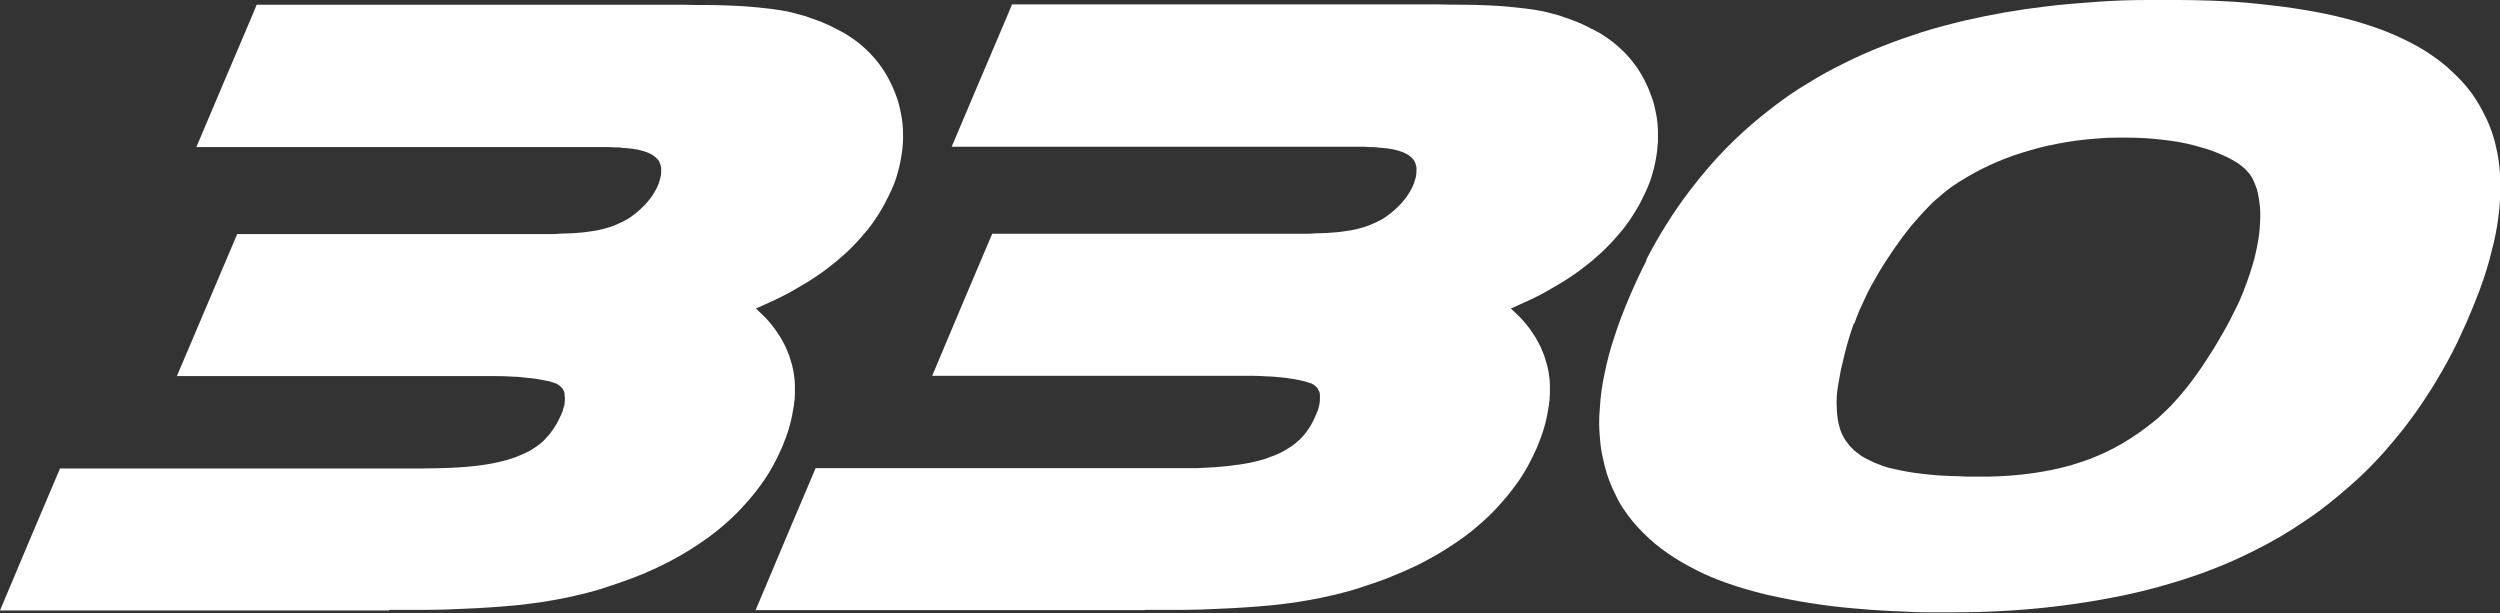 <?xml version="1.0" encoding="UTF-8"?> <svg xmlns="http://www.w3.org/2000/svg" id="Layer_2" data-name="Layer 2" viewBox="0 0 79.57 19.51"><rect x="0" y="0" width="79.57" height="19.51" fill="#333333" stroke="none"/><defs><style> .cls-1 { fill: #fff; stroke-width: 0px; } </style></defs><g id="Layer_2-2" data-name="Layer 2"><path class="cls-1" d="m52.38,8.3c.2-.39.42-.78.66-1.16.23-.37.48-.73.74-1.07.26-.34.53-.67.82-.99.28-.31.58-.61.9-.9.31-.28.64-.55.98-.81.34-.26.69-.5,1.06-.72.37-.23.75-.44,1.14-.63.4-.2.8-.38,1.21-.54.42-.17.86-.32,1.29-.46.45-.14.91-.26,1.37-.37.83-.19,1.68-.34,2.53-.44.54-.07,1.09-.11,1.63-.15s1.09-.06,1.64-.06c.34,0,.67,0,1.01,0s.67.01,1.01.02c.53.02,1.05.05,1.57.11.48.05.96.11,1.43.19.43.07.86.16,1.29.27.39.1.77.22,1.15.36.32.12.63.26.92.41.16.08.31.17.46.26.14.09.29.19.42.29.13.1.26.2.38.32.12.11.24.22.35.34.11.12.21.24.31.37.09.13.18.26.26.4.08.14.15.28.22.42.07.14.13.29.18.44.05.15.1.31.13.46.04.16.07.32.09.48.02.17.04.33.05.5,0,.16,0,.33,0,.49s-.02.33-.03.49c-.02.19-.04.37-.07.56s-.07.37-.11.55c-.05.2-.1.4-.15.59s-.12.39-.18.58c-.16.47-.35.93-.55,1.39-.09.2-.19.41-.28.61-.1.2-.2.4-.31.6-.21.38-.43.76-.67,1.12-.23.36-.48.7-.74,1.04-.2.25-.41.5-.62.74-.28.31-.57.61-.88.89-.31.28-.63.55-.96.81-.33.26-.68.49-1.03.72-.53.34-1.08.63-1.65.9-.81.38-1.65.68-2.51.92-.45.13-.91.24-1.36.33-.48.1-.96.18-1.44.25-1.03.15-2.06.23-3.1.26-.27,0-.55.01-.82.01-.17,0-.35,0-.52,0-.29,0-.58,0-.88-.02-.55-.02-1.1-.05-1.64-.1-.5-.04-1-.1-1.49-.18-.45-.07-.9-.16-1.35-.26-.41-.1-.81-.21-1.21-.35-.35-.12-.7-.26-1.03-.43-.16-.08-.32-.17-.48-.26-.15-.09-.3-.18-.44-.28-.14-.1-.28-.2-.41-.31-.13-.11-.25-.22-.37-.34-.12-.12-.23-.24-.33-.36-.1-.12-.2-.26-.29-.39-.09-.13-.17-.27-.24-.42-.07-.14-.14-.29-.2-.44-.06-.15-.11-.3-.15-.46-.04-.16-.08-.32-.11-.48-.03-.16-.05-.33-.06-.5-.03-.3-.03-.61,0-.92.02-.37.07-.73.15-1.1.08-.39.18-.78.31-1.16.13-.42.29-.82.46-1.23.18-.42.37-.84.58-1.24Zm6.63,1.98c-.06.16-.11.32-.16.48-.05.17-.1.34-.14.51-.04.17-.08.34-.12.51-.03.17-.06.33-.09.5-.02.11-.03.22-.04.34,0,.1-.01.2,0,.31,0,.17.02.35.05.52.02.07.04.14.06.22.02.06.05.13.08.19.03.06.06.12.1.17.04.05.08.11.12.16.05.05.1.1.15.15.06.05.12.09.18.14.07.05.14.09.22.13.08.04.17.08.25.12.1.04.2.08.29.11.11.04.22.07.34.09.26.06.53.11.8.14.32.04.64.07.96.08.18,0,.36.01.54.02.1,0,.19,0,.29,0,.13,0,.25,0,.38,0,.48-.01.95-.04,1.43-.11.42-.06.83-.14,1.24-.26.19-.06.38-.12.57-.19.18-.07.36-.15.54-.23.35-.17.69-.37,1.02-.6.17-.12.33-.24.49-.37.04-.03.08-.07.12-.1.03-.02.05-.05.08-.07.02-.02.04-.04.06-.06.09-.08.18-.17.27-.26.1-.1.19-.21.28-.31.08-.1.17-.2.25-.3.1-.13.2-.26.29-.39.2-.28.39-.57.57-.86.18-.3.36-.61.52-.92.08-.15.15-.31.23-.46.04-.08.07-.15.1-.23.02-.04.03-.08.05-.12.02-.04.04-.09.05-.13.13-.33.24-.66.33-1,.04-.16.07-.31.1-.47.03-.15.05-.3.06-.44.01-.14.02-.27.02-.41,0-.12,0-.25-.02-.37-.01-.11-.03-.22-.05-.33-.01-.05-.03-.11-.04-.16-.03-.09-.06-.17-.1-.26-.03-.07-.07-.14-.12-.21-.02-.03-.04-.05-.06-.07-.02-.03-.05-.05-.07-.08-.06-.06-.13-.11-.19-.16-.04-.03-.08-.06-.12-.08-.08-.05-.15-.09-.23-.13-.11-.06-.22-.1-.33-.15-.12-.05-.25-.1-.38-.14-.14-.04-.28-.08-.42-.12-.15-.04-.31-.07-.46-.1-.17-.03-.33-.05-.5-.07-.18-.02-.35-.04-.53-.05-.19-.01-.37-.02-.56-.02-.13,0-.27,0-.4,0-.21,0-.42.01-.63.03-.41.03-.82.08-1.22.16-.39.07-.77.17-1.15.29-.36.11-.72.25-1.06.41-.33.15-.64.33-.95.52-.14.09-.29.19-.42.3-.06.05-.12.09-.17.14-.04.04-.08.07-.13.11-.09.08-.18.16-.26.25-.09.09-.18.19-.27.29-.09.11-.19.21-.28.32-.09.11-.18.23-.27.35-.18.24-.36.5-.52.75-.17.26-.32.52-.47.79-.07.13-.14.26-.2.4-.06.13-.12.26-.18.39-.06.14-.11.28-.16.42Z"></path><path class="cls-1" d="m36.43,19.41c.4,0,.81,0,1.21,0,.36,0,.71-.01,1.07-.03.32-.01.64-.03.95-.05.29-.02.57-.04.86-.07.26-.03.52-.06.78-.1.24-.04.49-.08.73-.13.23-.05.46-.1.69-.16.23-.06.45-.12.67-.2.23-.07.45-.15.67-.23.03-.01.06-.02.08-.03.06-.02.11-.04.17-.07.12-.05.24-.1.36-.15.23-.1.47-.21.69-.33.44-.23.85-.49,1.25-.78.27-.2.53-.42.77-.65.17-.16.32-.33.47-.5.15-.17.29-.35.42-.53.13-.18.25-.37.36-.57.05-.1.11-.2.15-.29.05-.1.09-.2.14-.3.09-.22.18-.45.24-.68.03-.11.06-.22.08-.33.02-.11.04-.22.06-.34,0-.05.01-.11.02-.16,0-.05,0-.11.01-.16,0-.11,0-.22,0-.32,0-.11-.01-.21-.03-.32-.01-.11-.04-.21-.06-.31-.03-.1-.06-.2-.09-.3-.04-.1-.08-.2-.12-.29-.05-.1-.1-.19-.15-.28-.06-.09-.12-.18-.18-.27-.12-.16-.25-.32-.4-.46-.07-.07-.14-.13-.21-.2.22-.1.44-.2.66-.3.21-.1.42-.21.62-.33.23-.13.46-.27.68-.42.21-.14.41-.3.61-.46.19-.16.37-.32.54-.5.17-.17.32-.35.47-.53.14-.18.27-.37.39-.57.06-.1.12-.2.17-.3.05-.1.1-.2.15-.31.05-.1.09-.21.13-.31.04-.11.07-.21.1-.32.06-.21.1-.42.13-.64.01-.1.02-.21.03-.32,0-.11,0-.21,0-.32,0-.1-.01-.21-.02-.31s-.03-.21-.05-.31c-.04-.2-.09-.4-.17-.59-.07-.19-.16-.38-.26-.56-.1-.18-.22-.35-.35-.51-.13-.16-.28-.31-.44-.45-.16-.14-.34-.27-.52-.38-.05-.03-.09-.06-.14-.08-.02-.01-.04-.02-.06-.03-.03-.02-.06-.04-.1-.05-.06-.03-.13-.07-.19-.1-.07-.03-.13-.06-.2-.09-.07-.03-.13-.06-.2-.08-.14-.05-.28-.1-.42-.15-.15-.04-.3-.08-.45-.12-.21-.05-.43-.08-.65-.11-.19-.02-.38-.04-.57-.06-.21-.02-.43-.03-.64-.04-.25-.01-.49-.02-.74-.02-.28,0-.56,0-.85-.01-.35,0-.69,0-1.04,0-4.02,0-8.04,0-12.06,0h-.44c-.06.14-.11.27-.17.41-.58,1.37-1.17,2.74-1.75,4.12h12.09c.16,0,.31,0,.47,0,.13,0,.27,0,.4,0,.11,0,.23,0,.34.01.1,0,.19,0,.29.02.08,0,.16.01.24.02.04,0,.09.01.13.02.05,0,.11.02.16.03.08.02.16.04.23.07.06.02.12.06.18.09.03.02.05.04.08.06.02.02.04.04.06.06.02.02.04.05.06.08.01.02.02.05.03.07.01.04.02.07.03.11.01.07,0,.14,0,.22-.01.1-.04.19-.07.28,0,.03-.02.05-.03.08-.01.02-.02.05-.03.07-.03.05-.05.1-.08.15-.06.1-.13.2-.21.29-.08.1-.17.19-.26.27-.09.08-.19.16-.29.23-.1.07-.2.12-.3.17-.01,0-.03.01-.04.02-.02,0-.03.01-.05.02-.03.01-.06.03-.09.04-.06.02-.13.05-.19.07-.07.02-.14.04-.21.06-.08.02-.15.03-.23.05-.19.03-.38.06-.57.07-.12.01-.24.02-.35.02-.14,0-.27.01-.41.02-.16,0-.31,0-.47,0-.18,0-.36,0-.54,0h-9.08c-.64,1.51-1.28,3.01-1.91,4.52h9.64c.18,0,.36,0,.54,0,.16,0,.32.01.49.02.14,0,.29.02.43.03.12.01.25.03.37.05.05,0,.1.02.16.03.05,0,.09.02.14.03.04,0,.08.02.12.03.03,0,.06.02.09.03.02,0,.04.01.06.02,0,0,.01,0,.02,0,.01,0,.03.01.04.02.02.01.04.03.06.04.02.01.03.03.05.04.01.01.03.03.04.04.01.01.02.03.03.05,0,.02.02.03.03.05.02.04.03.08.03.12,0,.06,0,.11,0,.17,0,.05-.01.1-.02.16-.02.09-.04.17-.08.25,0,.02-.02.05-.03.07-.01.02-.02.05-.03.07-.02.04-.04.09-.06.13-.04.08-.09.16-.14.24-.05.07-.1.14-.16.21-.06.06-.11.13-.18.18-.06.06-.13.11-.2.16-.08.05-.15.1-.24.15-.09.05-.18.09-.27.13-.1.04-.21.08-.32.12-.12.04-.24.07-.37.1-.14.03-.28.06-.42.08-.27.04-.55.07-.82.09-.19.01-.37.02-.56.03-.21,0-.41,0-.62,0h-11.53c-.64,1.51-1.28,3.01-1.91,4.52h12.39Z"></path><path class="cls-1" d="m12.39,19.41c.4,0,.81,0,1.21,0,.36,0,.71-.01,1.07-.03.32-.01.64-.03.95-.05.29-.02.57-.04.86-.07.26-.03.52-.06.78-.1.24-.04.49-.08.73-.13.23-.05.46-.1.69-.16.23-.06.45-.12.67-.2.23-.07.45-.15.67-.23.1-.04.21-.08.31-.12.1-.04.21-.08.31-.13.12-.05.23-.1.35-.16.12-.06.23-.11.34-.17.44-.23.85-.49,1.25-.78.27-.2.53-.42.77-.65.17-.16.32-.33.47-.5.15-.17.29-.35.42-.53.13-.18.25-.37.36-.57.05-.1.11-.2.15-.29.05-.1.09-.2.14-.3.09-.22.18-.45.24-.68.03-.11.06-.22.08-.33.02-.11.04-.22.06-.34,0-.05.01-.11.02-.16s0-.11.01-.16c0-.11,0-.22,0-.32,0-.11-.01-.21-.03-.32-.01-.11-.04-.21-.06-.31-.03-.1-.06-.2-.09-.3-.04-.1-.08-.2-.12-.29-.05-.1-.1-.19-.15-.28-.06-.09-.12-.18-.18-.27-.12-.16-.25-.32-.4-.46-.07-.07-.14-.13-.21-.2.22-.1.44-.2.66-.3.21-.1.42-.21.62-.33.23-.13.46-.27.68-.42.21-.14.41-.3.61-.46.19-.16.37-.32.54-.5.17-.17.32-.35.47-.53.14-.18.27-.37.39-.57.12-.2.22-.4.32-.61.05-.1.09-.21.13-.31.04-.1.07-.21.1-.32.06-.21.1-.42.13-.64.03-.21.04-.42.03-.63,0-.21-.03-.41-.07-.62-.04-.2-.09-.4-.17-.59-.07-.19-.16-.38-.26-.56-.1-.18-.22-.35-.35-.51-.13-.16-.28-.31-.44-.45-.16-.14-.34-.27-.52-.38-.05-.03-.09-.06-.14-.08-.02-.01-.04-.02-.06-.03-.03-.02-.06-.04-.1-.05-.06-.03-.13-.07-.19-.1-.07-.03-.13-.06-.2-.09-.07-.03-.13-.06-.2-.08-.14-.05-.28-.1-.42-.15-.15-.04-.3-.08-.45-.12-.21-.05-.43-.08-.65-.11-.19-.02-.38-.04-.57-.06-.21-.02-.43-.03-.65-.04-.25-.01-.49-.02-.74-.02-.28,0-.56,0-.85-.01-.35,0-.69,0-1.04,0-4.02,0-8.04,0-12.06,0h-.44c-.06.14-.11.27-.17.41-.58,1.37-1.17,2.74-1.75,4.12h12.09c.16,0,.31,0,.47,0,.13,0,.27,0,.4,0,.11,0,.23,0,.34.01.1,0,.19,0,.29.02.08,0,.16.01.24.02.04,0,.09.01.13.02.05,0,.11.02.16.03.08.02.16.04.23.07.06.02.12.06.18.09.03.02.05.04.08.06.02.02.04.04.06.06.02.02.04.05.06.08.01.02.02.05.03.07.01.04.02.07.03.11.01.07,0,.14,0,.22-.01.1-.04.19-.07.28,0,.03-.02.05-.03.08-.01.02-.02.05-.03.07-.03.05-.05.1-.08.15-.06.1-.13.2-.21.29-.08.1-.17.19-.26.27-.09.08-.19.16-.29.23-.1.07-.2.12-.3.17-.01,0-.03.01-.04.02-.02,0-.03.01-.05.02-.03.01-.06.03-.09.04-.06.02-.13.05-.19.07-.07.02-.14.04-.21.06-.08.02-.15.03-.23.05-.19.03-.38.06-.57.07-.12.01-.24.02-.35.02-.14,0-.27.01-.41.02-.16,0-.31,0-.47,0-.18,0-.36,0-.53,0H7.55c-.64,1.51-1.28,3.01-1.92,4.52h9.65c.19,0,.38,0,.56,0,.17,0,.34.01.51.02.15,0,.3.02.45.04.07,0,.13.01.2.02.06,0,.12.02.18.03.05,0,.1.02.16.03.04,0,.07.02.11.02.04,0,.07.02.11.03.03,0,.06.02.08.03,0,0,.02,0,.03.01,0,0,.01,0,.02,0,.03.02.07.04.1.06.03.02.05.04.07.06,0,.01.02.02.03.03,0,.01.02.02.02.03.01.02.03.05.04.07.01.03.02.06.02.09,0,.04,0,.08.01.12,0,.06,0,.11-.01.17,0,.06-.02.12-.04.17-.01.03-.02.07-.03.1-.01.03-.03.07-.04.1-.06.13-.12.26-.2.38-.02.03-.04.06-.05.08s-.04.05-.06.08c-.02.03-.04.05-.06.08-.02.02-.04.05-.06.07-.04.05-.09.09-.13.14-.05.04-.09.08-.14.12-.11.08-.22.16-.34.22-.14.07-.28.13-.43.19-.17.06-.35.11-.53.15-.1.02-.2.04-.3.06-.14.02-.29.05-.43.06-.26.03-.51.05-.77.06-.3.01-.59.02-.89.02H1.91c-.64,1.51-1.28,3.01-1.91,4.52h12.39Z"></path></g></svg> 
